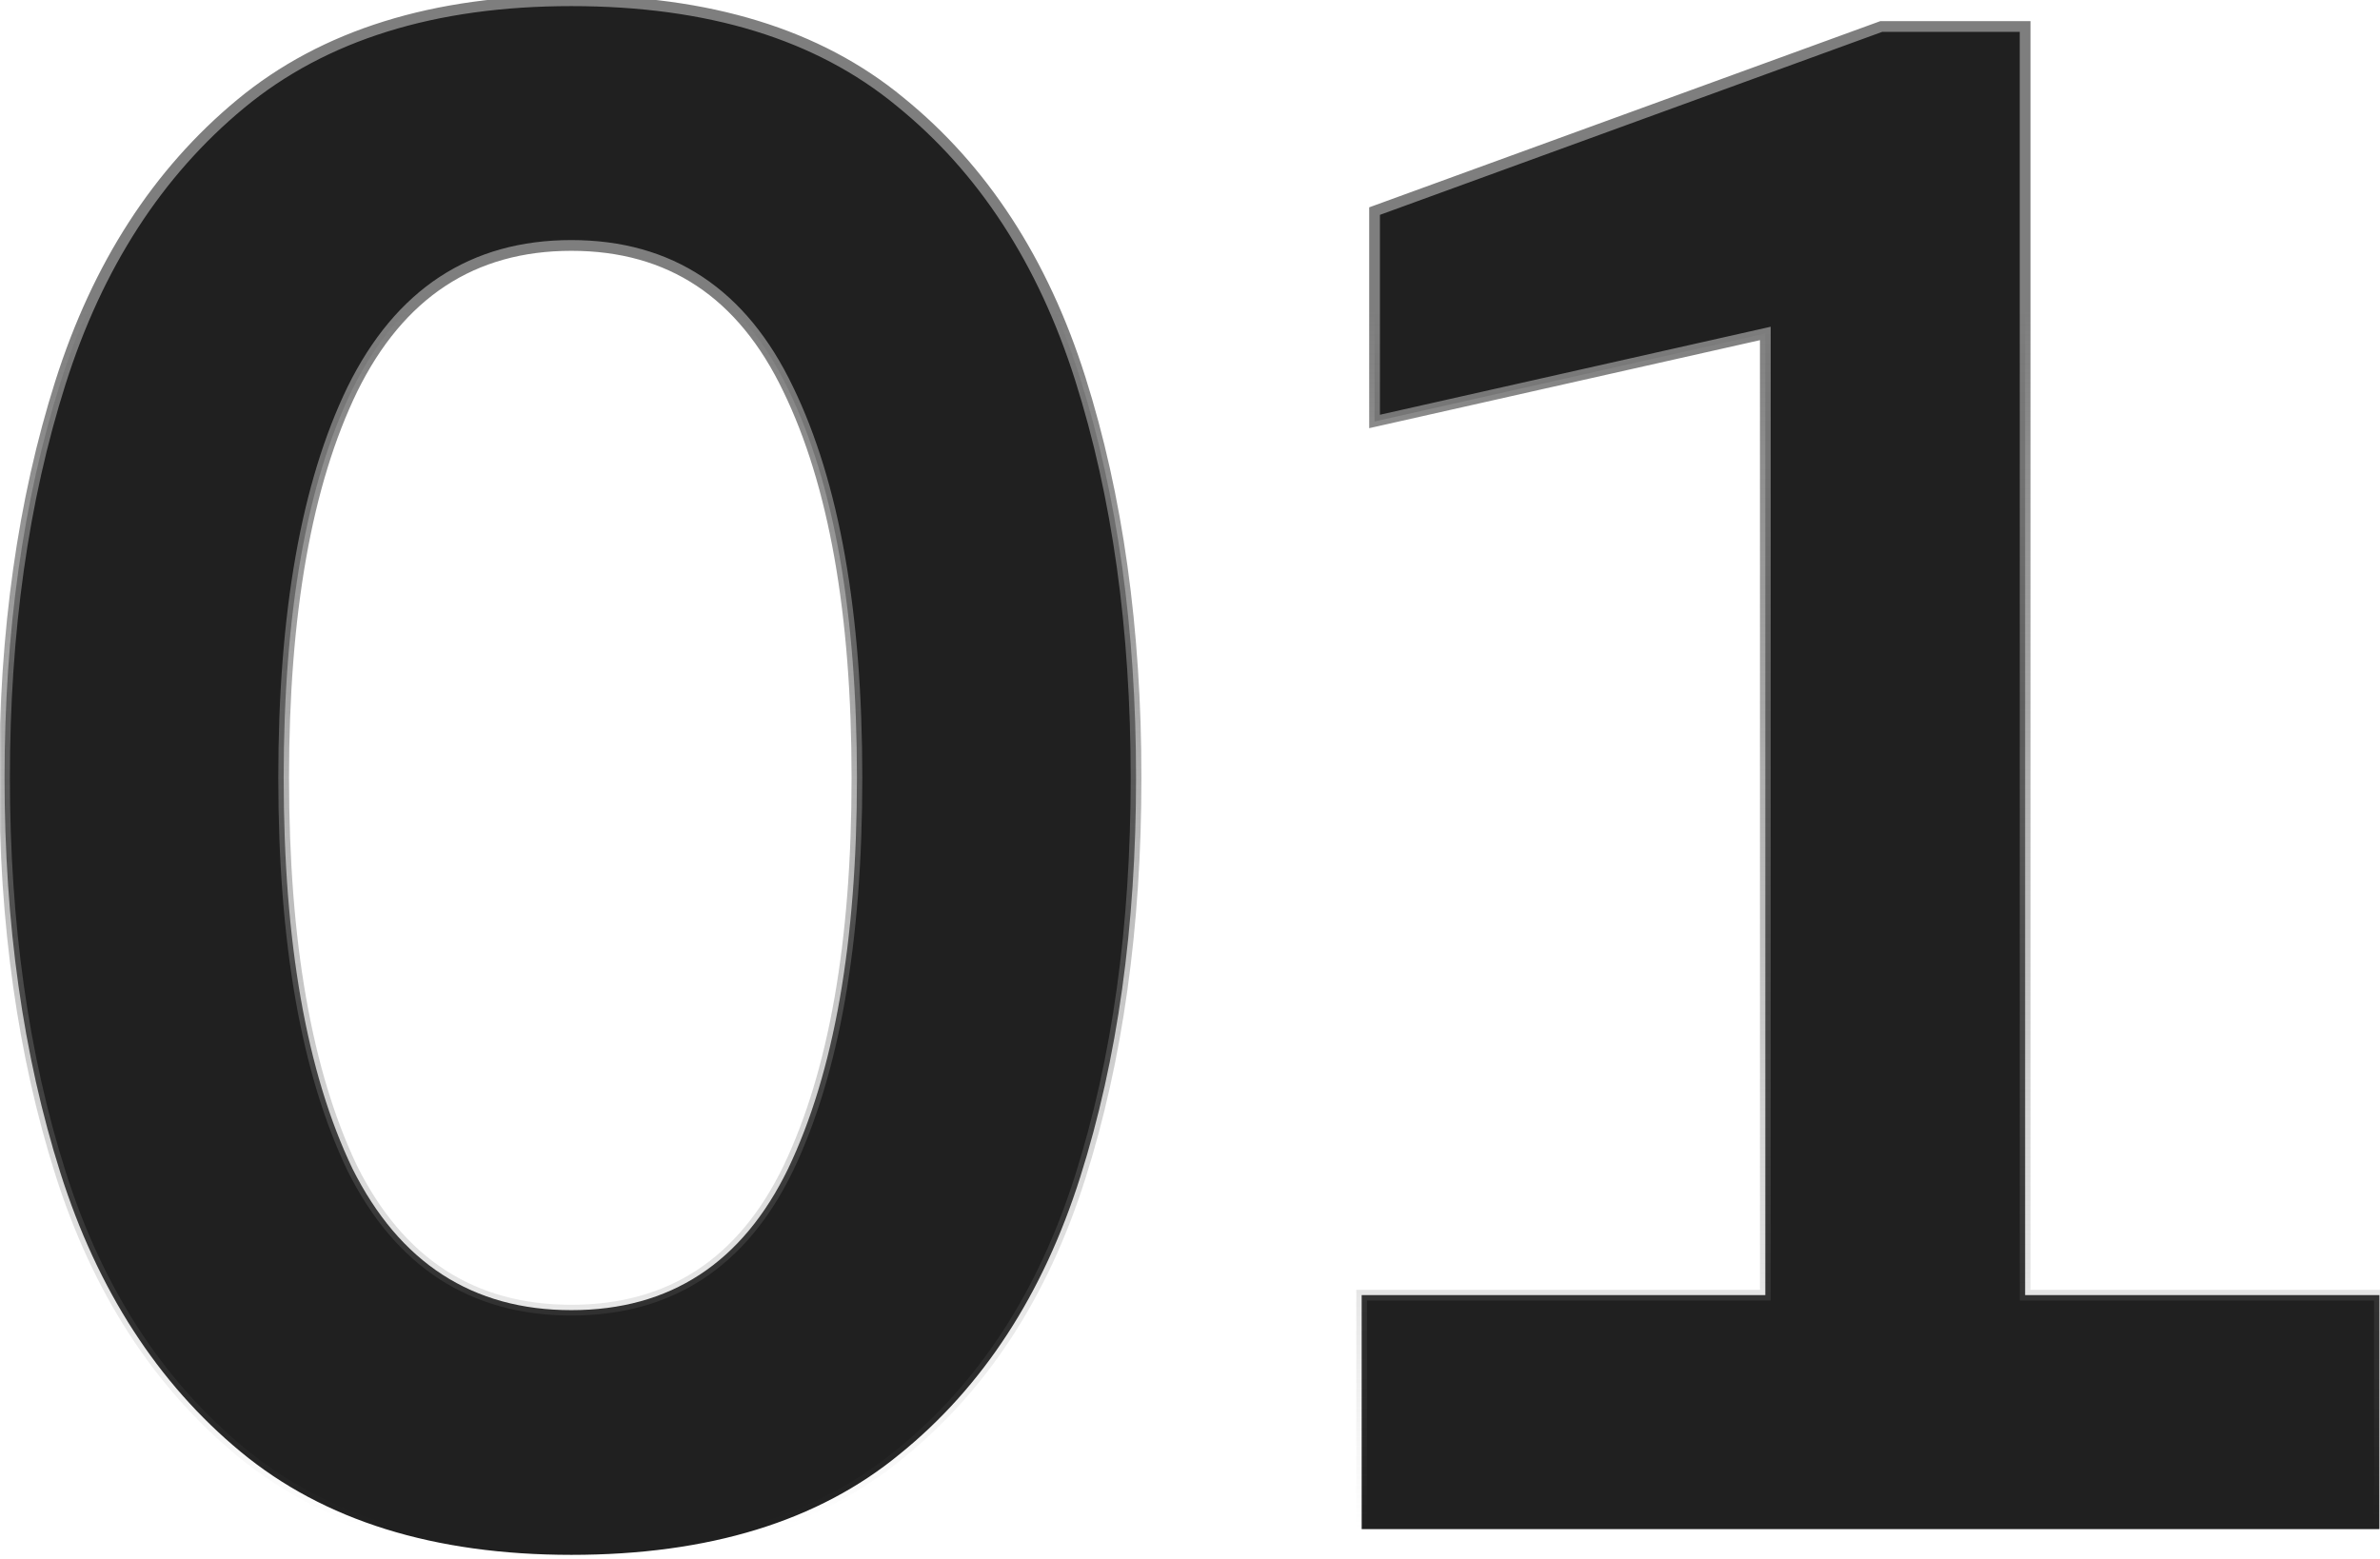 <svg xmlns="http://www.w3.org/2000/svg" width="319" height="209" viewBox="0 0 319 209" fill="none"><mask id="path-1-outside-1_16_9" maskUnits="userSpaceOnUse" x="-0.225" y="-1" width="320" height="211" fill="black"><rect fill="white" x="-0.225" y="-1" width="320" height="211"></rect><path d="M76.583 208.453C58.165 208.453 43.392 203.849 32.265 194.64C21.137 185.431 13.079 172.96 8.091 157.228C3.103 141.496 0.609 123.845 0.609 104.276C0.609 84.707 3.103 67.056 8.091 51.324C13.079 35.592 21.137 23.122 32.265 13.912C43.392 4.703 58.165 0.099 76.583 0.099C95.001 0.099 109.678 4.608 120.614 13.625C131.742 22.642 139.8 35.017 144.788 50.749C149.776 66.481 152.27 84.323 152.27 104.276C152.27 124.229 149.776 142.072 144.788 157.804C139.8 173.536 131.742 185.91 120.614 194.928C109.678 203.945 95.001 208.453 76.583 208.453ZM76.583 175.646C89.821 175.646 99.51 169.315 105.649 156.653C111.789 143.798 114.858 126.339 114.858 104.276C114.858 82.213 111.789 64.85 105.649 52.188C99.51 39.333 89.821 32.906 76.583 32.906C63.345 32.906 53.561 39.333 47.23 52.188C41.09 64.85 38.021 82.213 38.021 104.276C38.021 126.339 41.09 143.798 47.23 156.653C53.561 169.315 63.345 175.646 76.583 175.646ZM182.51 205V173.632H236.613V44.705L184.237 56.504V28.302L252.153 3.552H271.435V173.632H318.919V205H182.51Z"></path></mask><path d="M76.583 208.453C58.165 208.453 43.392 203.849 32.265 194.64C21.137 185.431 13.079 172.96 8.091 157.228C3.103 141.496 0.609 123.845 0.609 104.276C0.609 84.707 3.103 67.056 8.091 51.324C13.079 35.592 21.137 23.122 32.265 13.912C43.392 4.703 58.165 0.099 76.583 0.099C95.001 0.099 109.678 4.608 120.614 13.625C131.742 22.642 139.8 35.017 144.788 50.749C149.776 66.481 152.27 84.323 152.27 104.276C152.27 124.229 149.776 142.072 144.788 157.804C139.8 173.536 131.742 185.91 120.614 194.928C109.678 203.945 95.001 208.453 76.583 208.453ZM76.583 175.646C89.821 175.646 99.51 169.315 105.649 156.653C111.789 143.798 114.858 126.339 114.858 104.276C114.858 82.213 111.789 64.85 105.649 52.188C99.51 39.333 89.821 32.906 76.583 32.906C63.345 32.906 53.561 39.333 47.23 52.188C41.09 64.85 38.021 82.213 38.021 104.276C38.021 126.339 41.09 143.798 47.23 156.653C53.561 169.315 63.345 175.646 76.583 175.646ZM182.51 205V173.632H236.613V44.705L184.237 56.504V28.302L252.153 3.552H271.435V173.632H318.919V205H182.51Z" fill="#202020"></path><path d="M32.265 194.64L32.724 194.085L32.265 194.64ZM8.091 157.228L8.777 157.011L8.091 157.228ZM8.091 51.324L8.777 51.542L8.091 51.324ZM32.265 13.912L32.724 14.467L32.265 13.912ZM120.614 13.625L120.156 14.18L120.161 14.184L120.614 13.625ZM144.788 50.749L144.102 50.966L144.788 50.749ZM144.788 157.804L144.102 157.586L144.788 157.804ZM120.614 194.928L120.161 194.368L120.156 194.372L120.614 194.928ZM105.649 156.653L106.297 156.967L106.299 156.963L105.649 156.653ZM105.649 52.188L105 52.498L105.002 52.502L105.649 52.188ZM47.23 52.188L46.584 51.87L46.582 51.873L47.23 52.188ZM47.23 156.653L46.58 156.963L46.586 156.974L47.23 156.653ZM76.583 207.734C58.286 207.734 43.69 203.161 32.724 194.085L31.806 195.194C43.095 204.537 58.045 209.173 76.583 209.173V207.734ZM32.724 194.085C21.717 184.977 13.73 172.63 8.777 157.011L7.405 157.446C12.429 173.29 20.557 185.885 31.806 195.194L32.724 194.085ZM8.777 157.011C3.815 141.36 1.329 123.785 1.329 104.276H-0.111C-0.111 123.906 2.391 141.632 7.405 157.446L8.777 157.011ZM1.329 104.276C1.329 84.767 3.815 67.192 8.777 51.542L7.405 51.107C2.391 66.921 -0.111 84.646 -0.111 104.276H1.329ZM8.777 51.542C13.73 35.922 21.717 23.576 32.724 14.467L31.806 13.358C20.557 22.667 12.429 35.262 7.405 51.107L8.777 51.542ZM32.724 14.467C43.69 5.391 58.286 0.819 76.583 0.819V-0.621C58.045 -0.621 43.095 4.016 31.806 13.358L32.724 14.467ZM76.583 0.819C94.885 0.819 109.384 5.297 120.156 14.18L121.072 13.069C109.973 3.918 95.118 -0.621 76.583 -0.621V0.819ZM120.161 14.184C131.163 23.099 139.149 35.347 144.102 50.966L145.474 50.531C140.45 34.686 132.32 22.184 121.067 13.066L120.161 14.184ZM144.102 50.966C149.064 66.615 151.55 84.382 151.55 104.276H152.99C152.99 84.264 150.489 66.347 145.474 50.531L144.102 50.966ZM151.55 104.276C151.55 124.17 149.064 141.937 144.102 157.586L145.474 158.021C150.489 142.206 152.99 124.288 152.99 104.276H151.55ZM144.102 157.586C139.149 173.205 131.163 185.453 120.161 194.368L121.067 195.487C132.32 186.368 140.45 173.867 145.474 158.021L144.102 157.586ZM120.156 194.372C109.384 203.255 94.885 207.734 76.583 207.734V209.173C95.118 209.173 109.973 204.635 121.072 195.483L120.156 194.372ZM76.583 176.366C83.322 176.366 89.195 174.753 94.172 171.5C99.147 168.249 103.183 163.39 106.297 156.967L105.002 156.339C101.977 162.578 98.098 167.215 93.385 170.295C88.674 173.374 83.083 174.926 76.583 174.926V176.366ZM106.299 156.963C112.503 143.973 115.578 126.394 115.578 104.276H114.139C114.139 126.285 111.075 143.624 105 156.342L106.299 156.963ZM115.578 104.276C115.578 82.159 112.503 64.674 106.297 51.873L105.002 52.502C111.074 65.026 114.139 82.266 114.139 104.276H115.578ZM106.299 51.877C103.186 45.359 99.151 40.427 94.176 37.127C89.198 33.824 83.324 32.186 76.583 32.186V33.626C83.081 33.626 88.67 35.201 93.381 38.326C98.094 41.453 101.974 46.162 105 52.498L106.299 51.877ZM76.583 32.186C69.843 32.186 63.946 33.824 58.921 37.125C53.9 40.423 49.794 45.353 46.584 51.87L47.875 52.506C50.997 46.168 54.948 41.457 59.712 38.328C64.472 35.201 70.086 33.626 76.583 33.626V32.186ZM46.582 51.873C40.376 64.674 37.301 82.159 37.301 104.276H38.74C38.74 82.266 41.805 65.026 47.877 52.502L46.582 51.873ZM37.301 104.276C37.301 126.394 40.376 143.973 46.58 156.963L47.879 156.342C41.804 143.624 38.74 126.285 38.74 104.276H37.301ZM46.586 156.974C49.797 163.396 53.904 168.253 58.925 171.502C63.95 174.753 69.845 176.366 76.583 176.366V174.926C70.084 174.926 64.468 173.374 59.708 170.294C54.944 167.211 50.994 162.572 47.873 156.331L46.586 156.974ZM182.51 205H181.79V205.72H182.51V205ZM182.51 173.632V172.912H181.79V173.632H182.51ZM236.613 173.632V174.351H237.333V173.632H236.613ZM236.613 44.705H237.333V43.805L236.455 44.003L236.613 44.705ZM184.237 56.504H183.517V57.404L184.395 57.206L184.237 56.504ZM184.237 28.302L183.99 27.625L183.517 27.798V28.302H184.237ZM252.153 3.552V2.833H252.026L251.907 2.876L252.153 3.552ZM271.435 3.552H272.154V2.833H271.435V3.552ZM271.435 173.632H270.715V174.351H271.435V173.632ZM318.919 173.632H319.638V172.912H318.919V173.632ZM318.919 205V205.72H319.638V205H318.919ZM183.23 205V173.632H181.79V205H183.23ZM182.51 174.351H236.613V172.912H182.51V174.351ZM237.333 173.632V44.705H235.893V173.632H237.333ZM236.455 44.003L184.078 55.802L184.395 57.206L236.771 45.407L236.455 44.003ZM184.956 56.504V28.302H183.517V56.504H184.956ZM184.483 28.978L252.4 4.229L251.907 2.876L183.99 27.625L184.483 28.978ZM252.153 4.272H271.435V2.833H252.153V4.272ZM270.715 3.552V173.632H272.154V3.552H270.715ZM271.435 174.351H318.919V172.912H271.435V174.351ZM318.199 173.632V205H319.638V173.632H318.199ZM318.919 204.28H182.51V205.72H318.919V204.28Z" fill="url(#paint0_linear_16_9)" mask="url(#path-1-outside-1_16_9)"></path><defs><linearGradient id="paint0_linear_16_9" x1="159.775" y1="41.494" x2="159.775" y2="205" gradientUnits="userSpaceOnUse"><stop stop-color="#7E7E7E"></stop><stop offset="1" stop-color="#7E7E7E" stop-opacity="0"></stop></linearGradient></defs></svg>